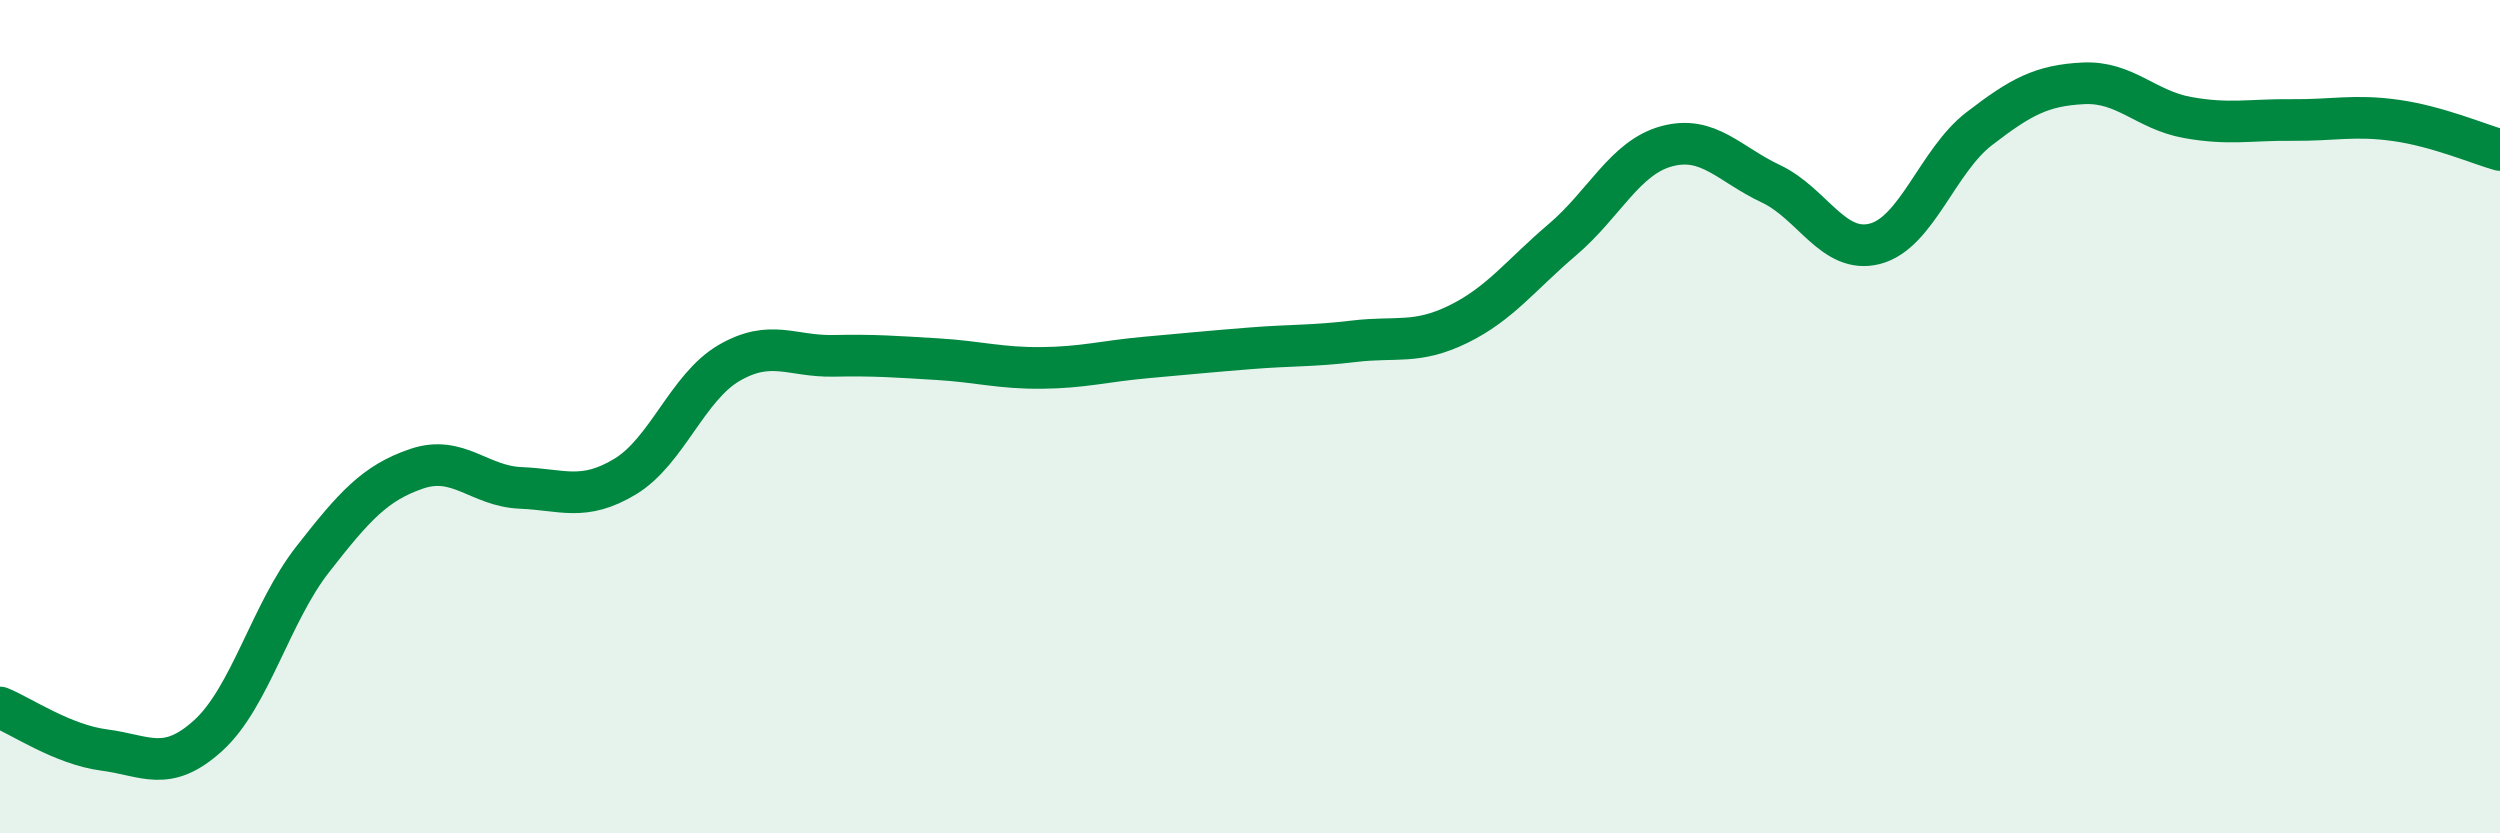 
    <svg width="60" height="20" viewBox="0 0 60 20" xmlns="http://www.w3.org/2000/svg">
      <path
        d="M 0,16.98 C 0.5,17.18 1.5,17.87 2.5,18 C 3.5,18.13 4,18.56 5,17.65 C 6,16.74 6.5,14.71 7.5,13.43 C 8.5,12.15 9,11.59 10,11.25 C 11,10.91 11.5,11.67 12.5,11.71 C 13.5,11.75 14,12.04 15,11.44 C 16,10.84 16.5,9.29 17.5,8.71 C 18.5,8.13 19,8.56 20,8.54 C 21,8.52 21.5,8.56 22.5,8.62 C 23.5,8.68 24,8.84 25,8.83 C 26,8.82 26.5,8.67 27.5,8.58 C 28.5,8.49 29,8.44 30,8.36 C 31,8.28 31.5,8.31 32.5,8.19 C 33.5,8.07 34,8.27 35,7.78 C 36,7.29 36.5,6.6 37.5,5.75 C 38.5,4.9 39,3.78 40,3.51 C 41,3.24 41.5,3.94 42.5,4.41 C 43.5,4.88 44,6.11 45,5.85 C 46,5.59 46.5,3.86 47.5,3.09 C 48.5,2.32 49,2.05 50,2 C 51,1.95 51.5,2.64 52.5,2.82 C 53.5,3 54,2.87 55,2.88 C 56,2.89 56.5,2.75 57.5,2.89 C 58.5,3.03 59.5,3.46 60,3.6L60 20L0 20Z"
        fill="#008740"
        opacity="0.1"
        stroke-linecap="round"
        stroke-linejoin="round"
      />
      <path
        d="M 0,16.98 C 0.5,17.18 1.5,17.87 2.5,18 C 3.5,18.13 4,18.56 5,17.65 C 6,16.74 6.5,14.71 7.5,13.43 C 8.5,12.15 9,11.59 10,11.25 C 11,10.91 11.5,11.67 12.5,11.71 C 13.5,11.75 14,12.04 15,11.44 C 16,10.84 16.5,9.29 17.5,8.71 C 18.5,8.13 19,8.56 20,8.54 C 21,8.52 21.5,8.56 22.5,8.62 C 23.5,8.68 24,8.84 25,8.83 C 26,8.82 26.5,8.67 27.5,8.58 C 28.5,8.49 29,8.44 30,8.36 C 31,8.28 31.5,8.31 32.5,8.19 C 33.5,8.07 34,8.27 35,7.78 C 36,7.29 36.5,6.6 37.5,5.75 C 38.5,4.9 39,3.78 40,3.51 C 41,3.24 41.5,3.94 42.5,4.41 C 43.5,4.88 44,6.11 45,5.85 C 46,5.59 46.5,3.86 47.5,3.09 C 48.5,2.32 49,2.05 50,2 C 51,1.95 51.5,2.64 52.5,2.82 C 53.5,3 54,2.87 55,2.88 C 56,2.89 56.5,2.75 57.5,2.89 C 58.5,3.03 59.5,3.46 60,3.6"
        stroke="#008740"
        stroke-width="1"
        fill="none"
        stroke-linecap="round"
        stroke-linejoin="round"
      />
    </svg>
  